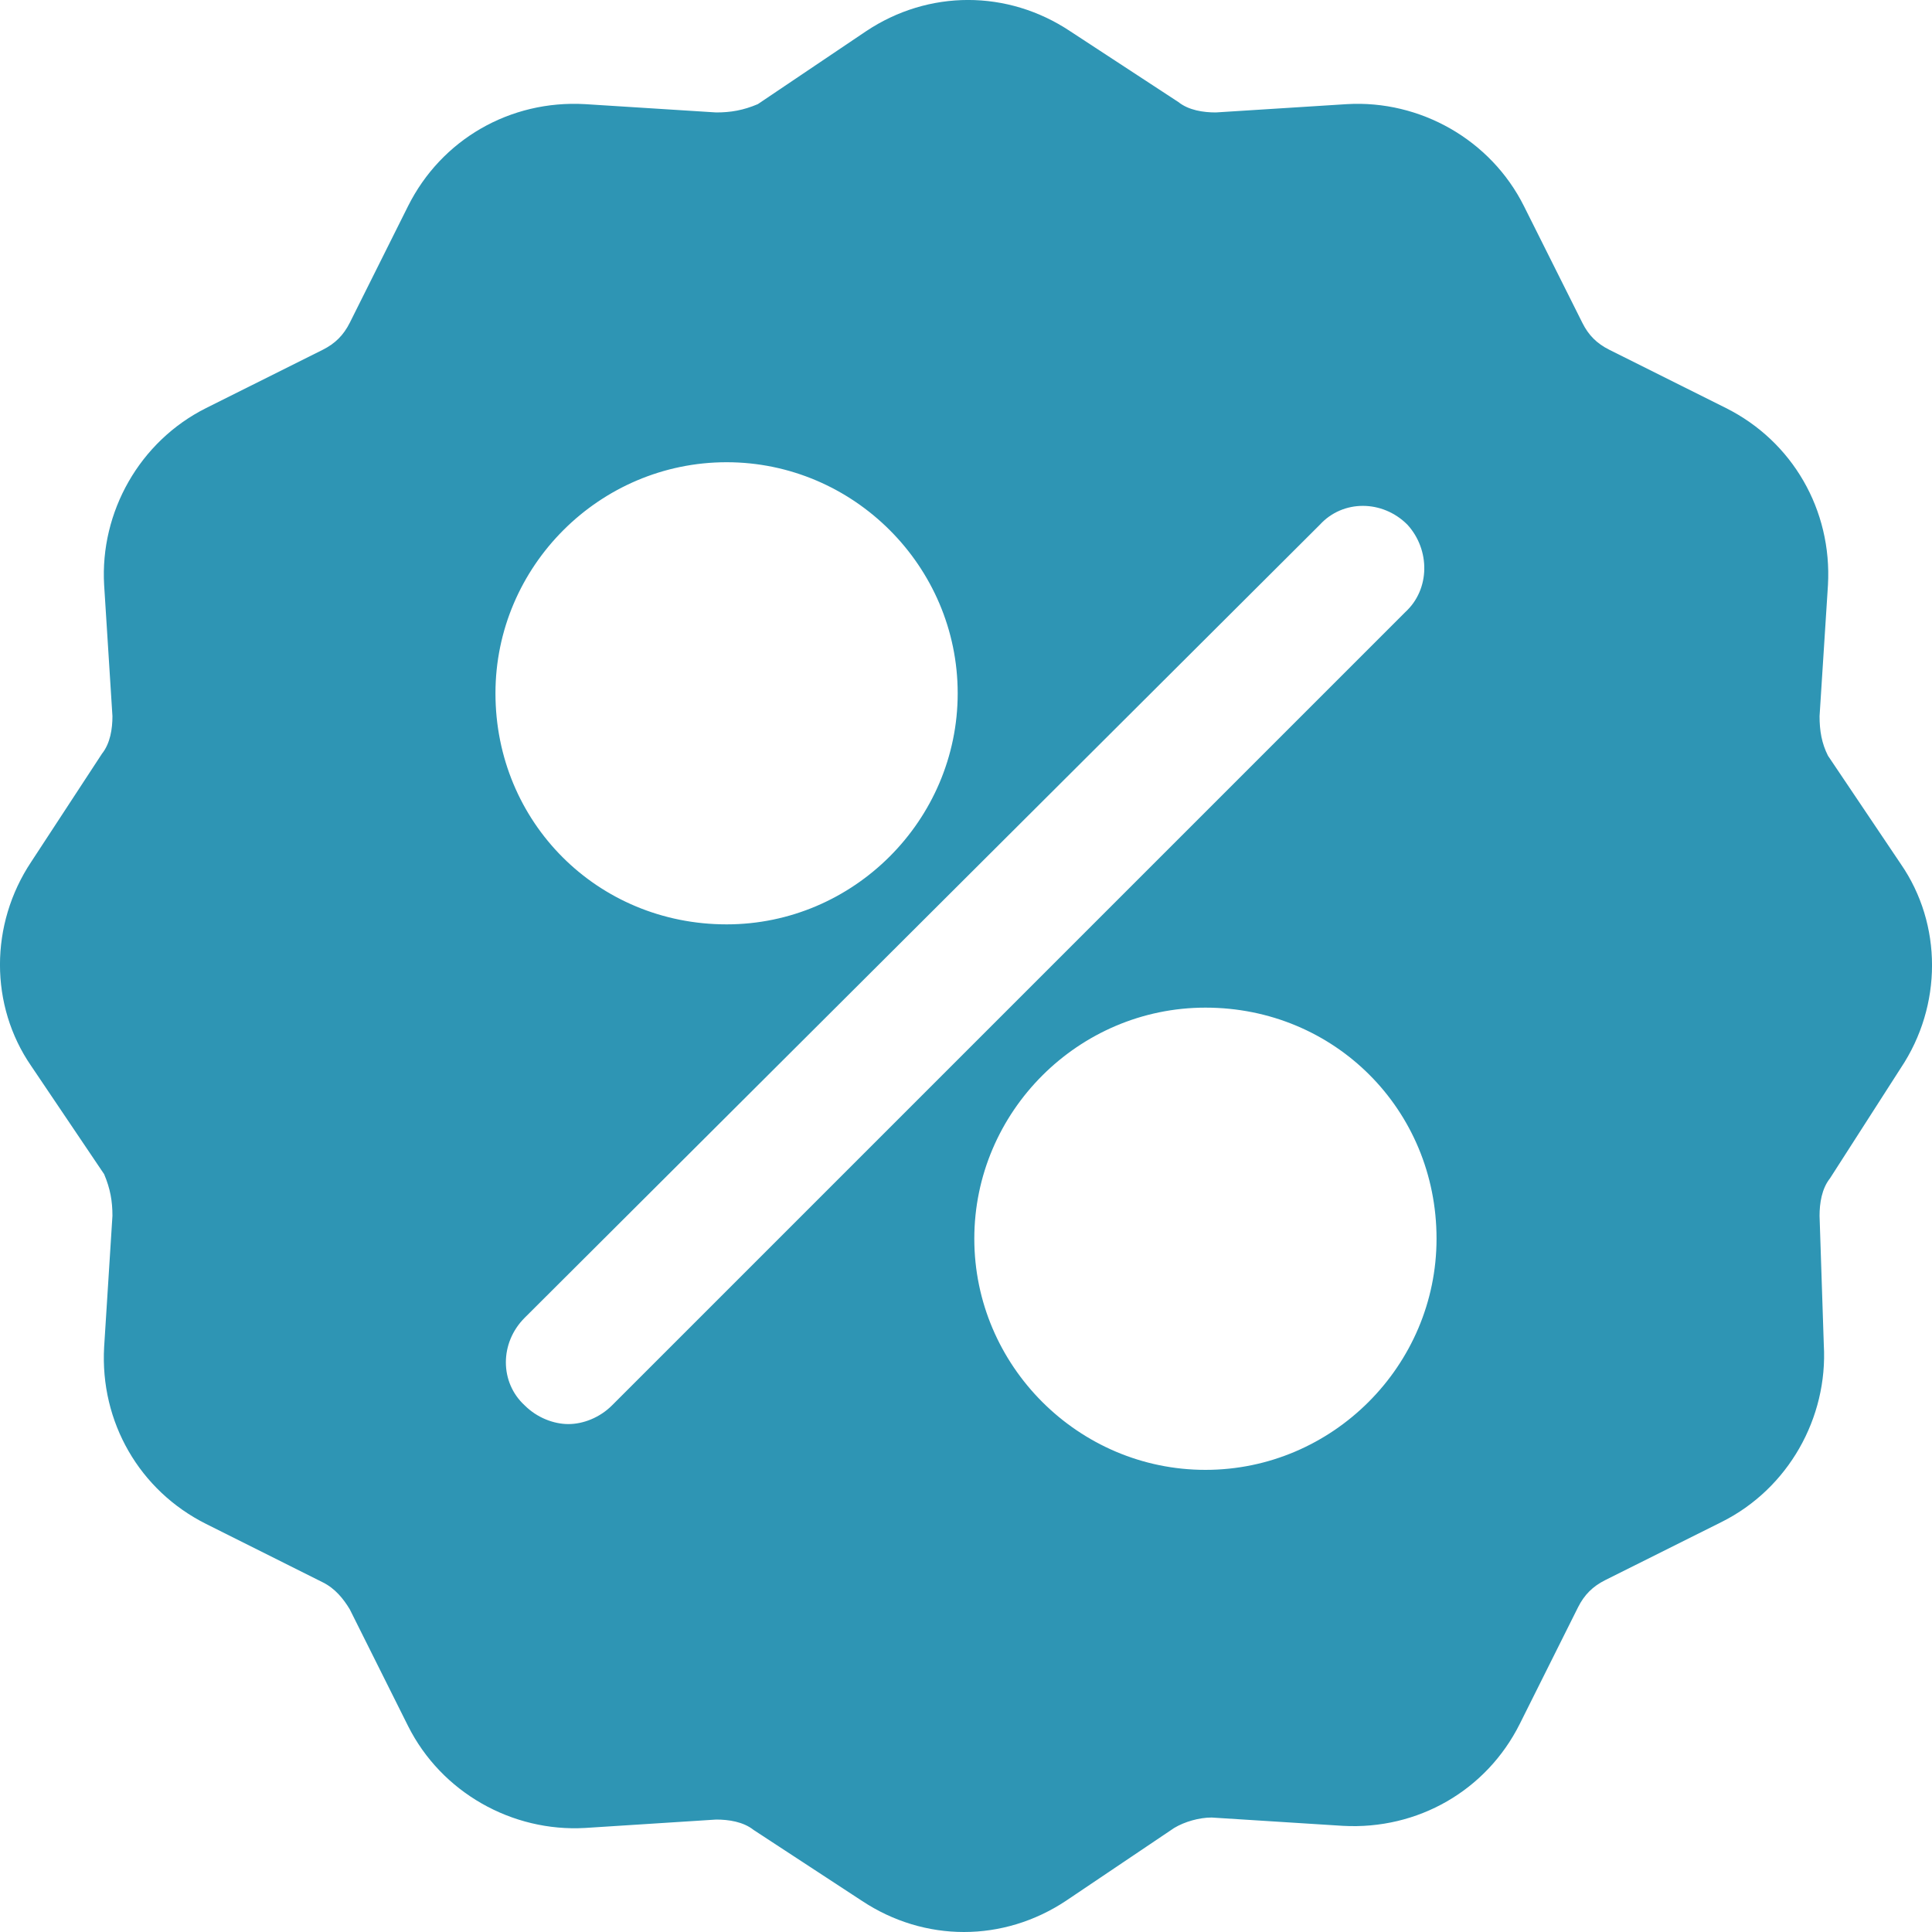 <svg width="20" height="20" viewBox="0 0 20 20" fill="none" xmlns="http://www.w3.org/2000/svg">
<path d="M19.677 8.944L18.923 7.823C18.858 7.694 18.836 7.565 18.836 7.414L18.923 6.056C18.966 5.28 18.556 4.569 17.867 4.224L16.66 3.621C16.53 3.556 16.444 3.47 16.38 3.341L15.776 2.134C15.431 1.444 14.698 1.034 13.944 1.078L12.586 1.164C12.457 1.164 12.306 1.142 12.198 1.056L11.078 0.323C10.431 -0.108 9.612 -0.108 8.966 0.323L7.845 1.078C7.694 1.142 7.565 1.164 7.414 1.164L6.056 1.078C5.28 1.034 4.569 1.444 4.224 2.134L3.621 3.341C3.556 3.47 3.47 3.556 3.341 3.621L2.134 4.224C1.444 4.569 1.034 5.302 1.078 6.056L1.164 7.414C1.164 7.543 1.142 7.694 1.056 7.802L0.323 8.922C-0.108 9.569 -0.108 10.41 0.323 11.035L1.078 12.155C1.142 12.306 1.164 12.435 1.164 12.586L1.078 13.944C1.034 14.72 1.444 15.431 2.134 15.776L3.341 16.38C3.47 16.444 3.556 16.552 3.621 16.66L4.224 17.867C4.569 18.556 5.302 18.966 6.056 18.923L7.414 18.836C7.543 18.836 7.694 18.858 7.802 18.944L8.922 19.677C9.246 19.892 9.612 20 9.979 20C10.345 20 10.711 19.892 11.035 19.677L12.155 18.923C12.263 18.858 12.414 18.815 12.543 18.815L13.901 18.901C14.677 18.944 15.388 18.535 15.733 17.845L16.336 16.638C16.401 16.509 16.487 16.423 16.616 16.358L17.823 15.755C18.513 15.41 18.923 14.677 18.88 13.923L18.836 12.586C18.836 12.457 18.858 12.306 18.944 12.198L19.677 11.056C20.108 10.41 20.108 9.569 19.677 8.944ZM7.522 4.785C8.836 4.785 9.914 5.862 9.914 7.177C9.914 8.491 8.836 9.569 7.522 9.569C6.185 9.569 5.129 8.513 5.129 7.177C5.129 5.862 6.207 4.785 7.522 4.785ZM6.336 14.548C6.207 14.677 6.035 14.742 5.884 14.742C5.733 14.742 5.56 14.677 5.431 14.548C5.172 14.31 5.172 13.901 5.431 13.642L13.664 5.431C13.901 5.172 14.31 5.172 14.569 5.431C14.806 5.69 14.806 6.099 14.548 6.336L6.336 14.548ZM12.479 15.216C11.164 15.216 10.086 14.138 10.086 12.823C10.086 11.509 11.164 10.431 12.479 10.431C13.815 10.431 14.871 11.487 14.871 12.823C14.871 14.138 13.793 15.216 12.479 15.216Z" fill="#2E95B4"/>
</svg>
